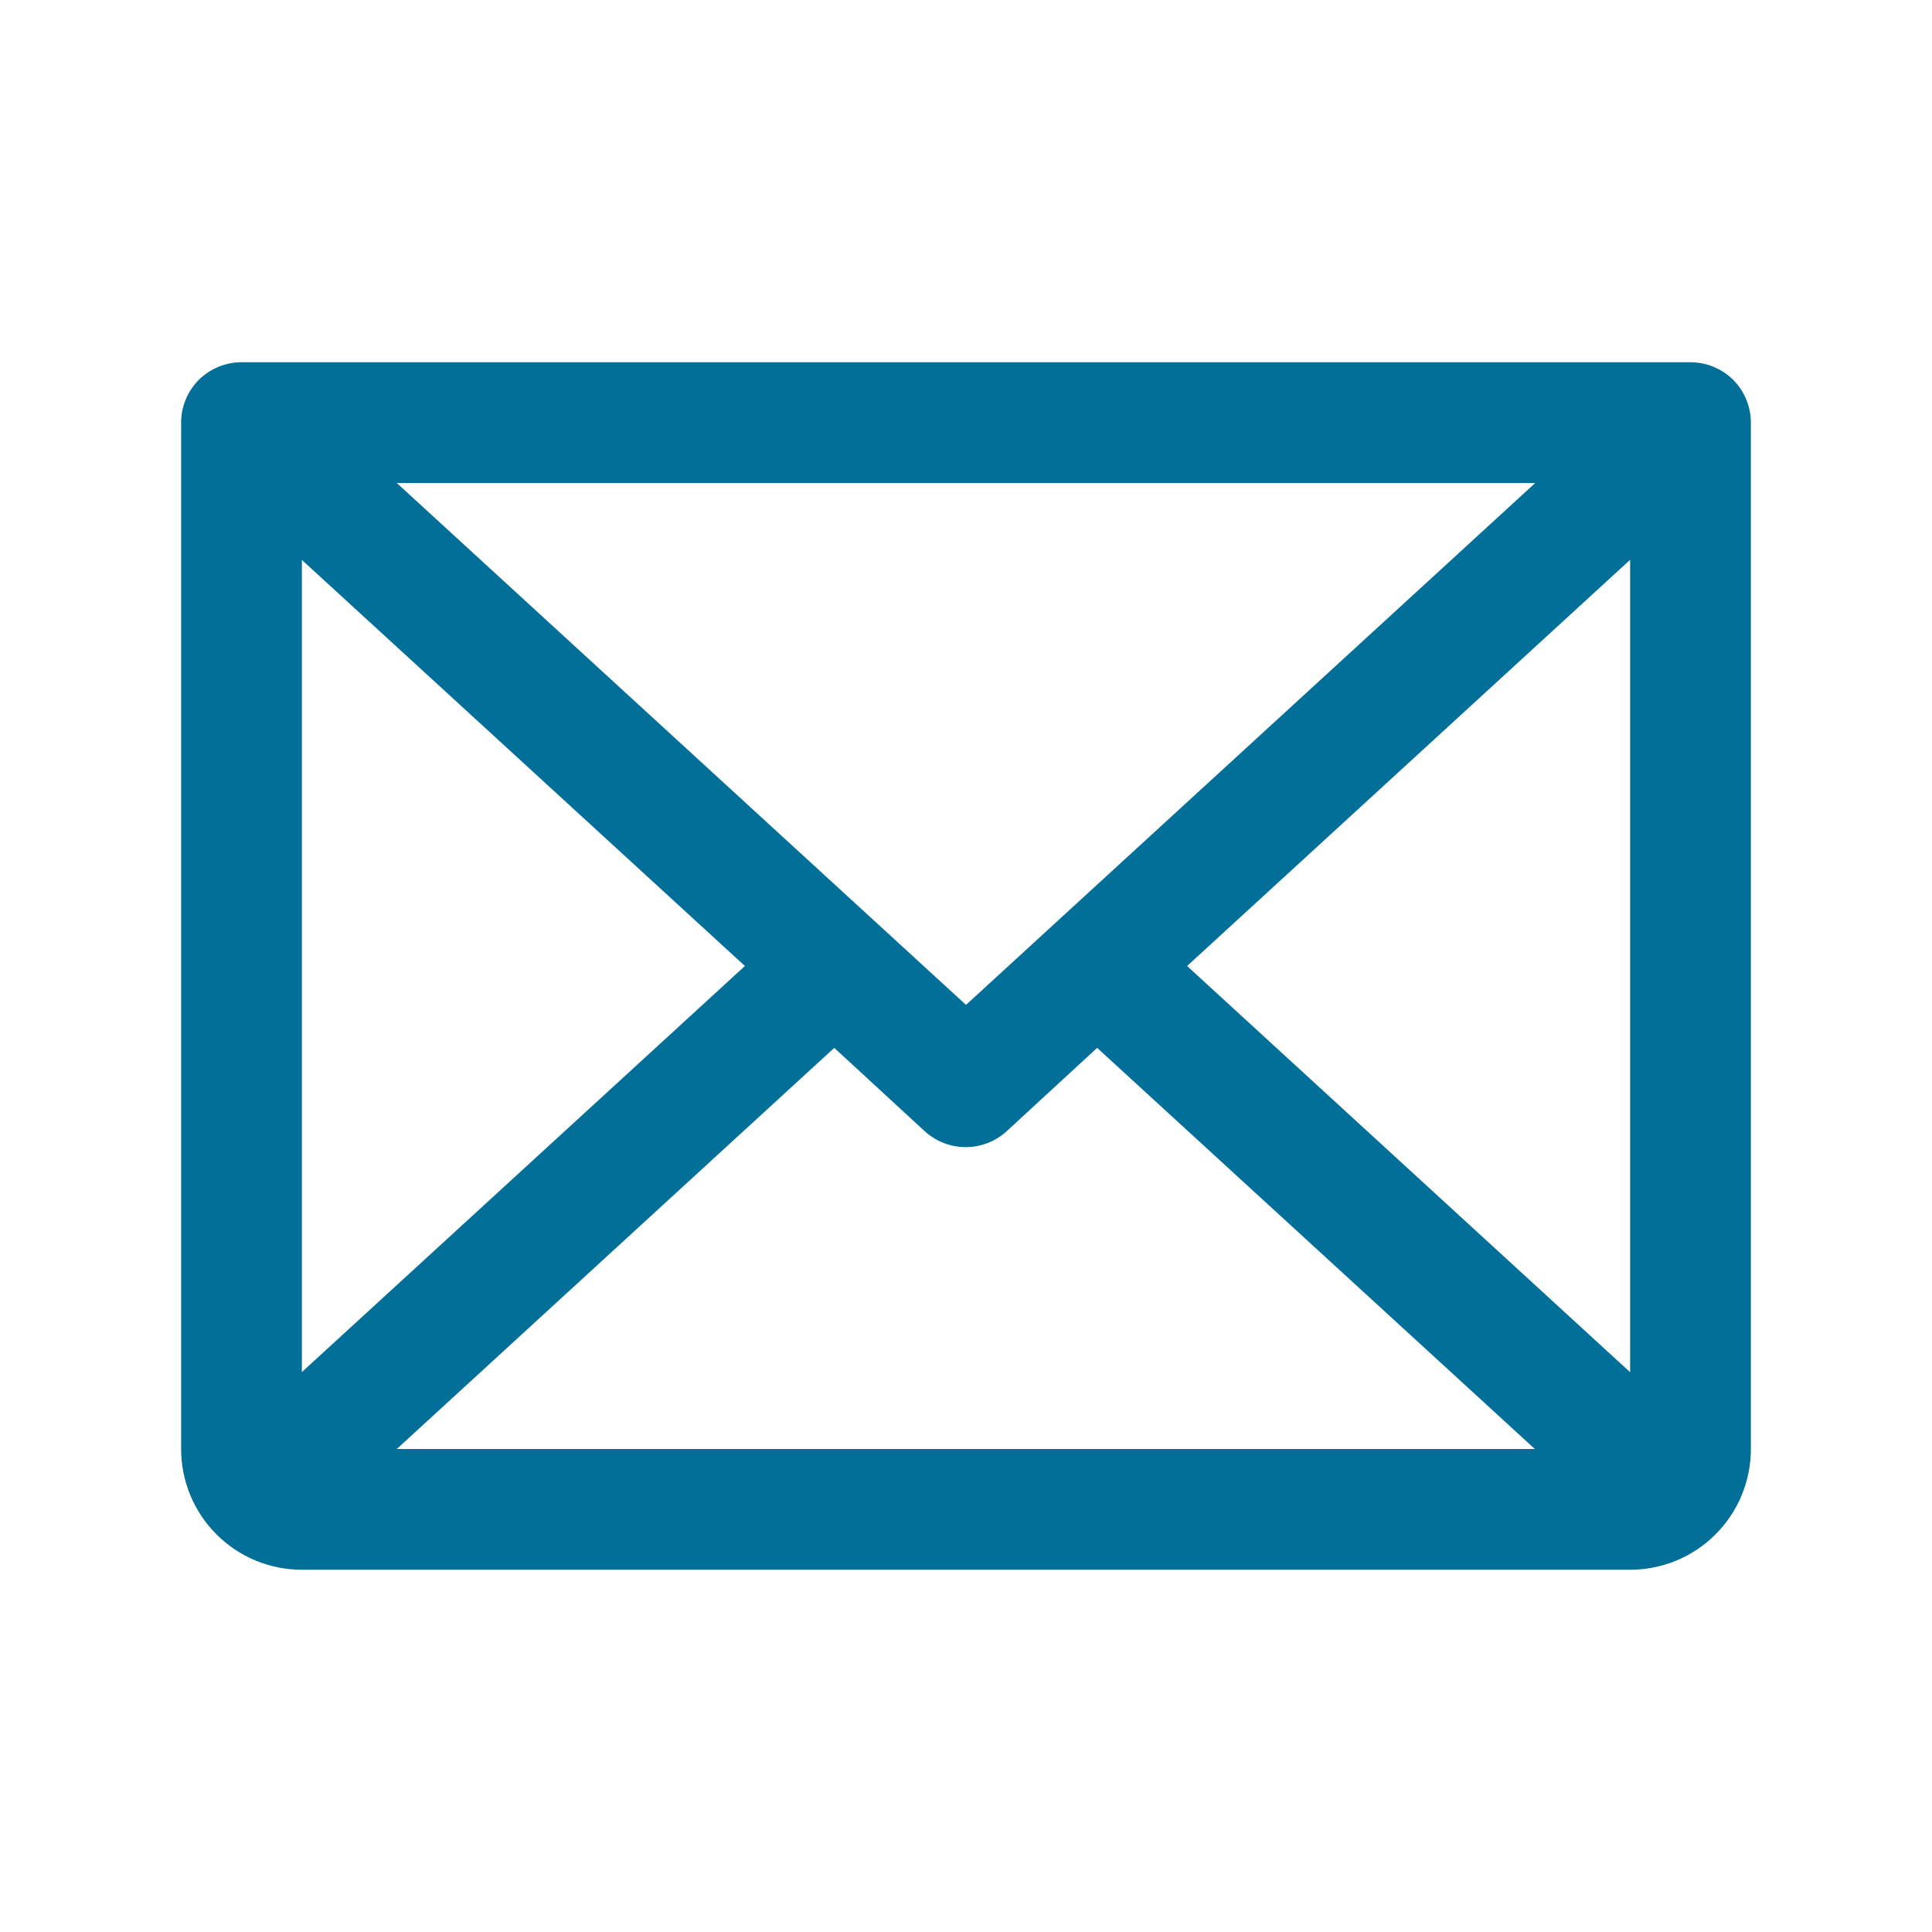 <svg width="16" height="16" viewBox="0 0 16 16" fill="none" xmlns="http://www.w3.org/2000/svg">
<path d="M14 3H2C1.867 3 1.74 3.053 1.646 3.146C1.553 3.24 1.5 3.367 1.5 3.5V12C1.5 12.265 1.605 12.52 1.793 12.707C1.98 12.895 2.235 13 2.5 13H13.5C13.765 13 14.02 12.895 14.207 12.707C14.395 12.52 14.5 12.265 14.5 12V3.5C14.5 3.367 14.447 3.24 14.354 3.146C14.26 3.053 14.133 3 14 3ZM8 8.322L3.286 4H12.714L8 8.322ZM6.169 8L2.5 11.363V4.637L6.169 8ZM6.909 8.678L7.659 9.369C7.752 9.453 7.872 9.5 7.997 9.5C8.123 9.5 8.243 9.453 8.336 9.369L9.086 8.678L12.711 12H3.286L6.909 8.678ZM9.831 8L13.5 4.636V11.364L9.831 8Z" fill="#026F98"/>
</svg>
